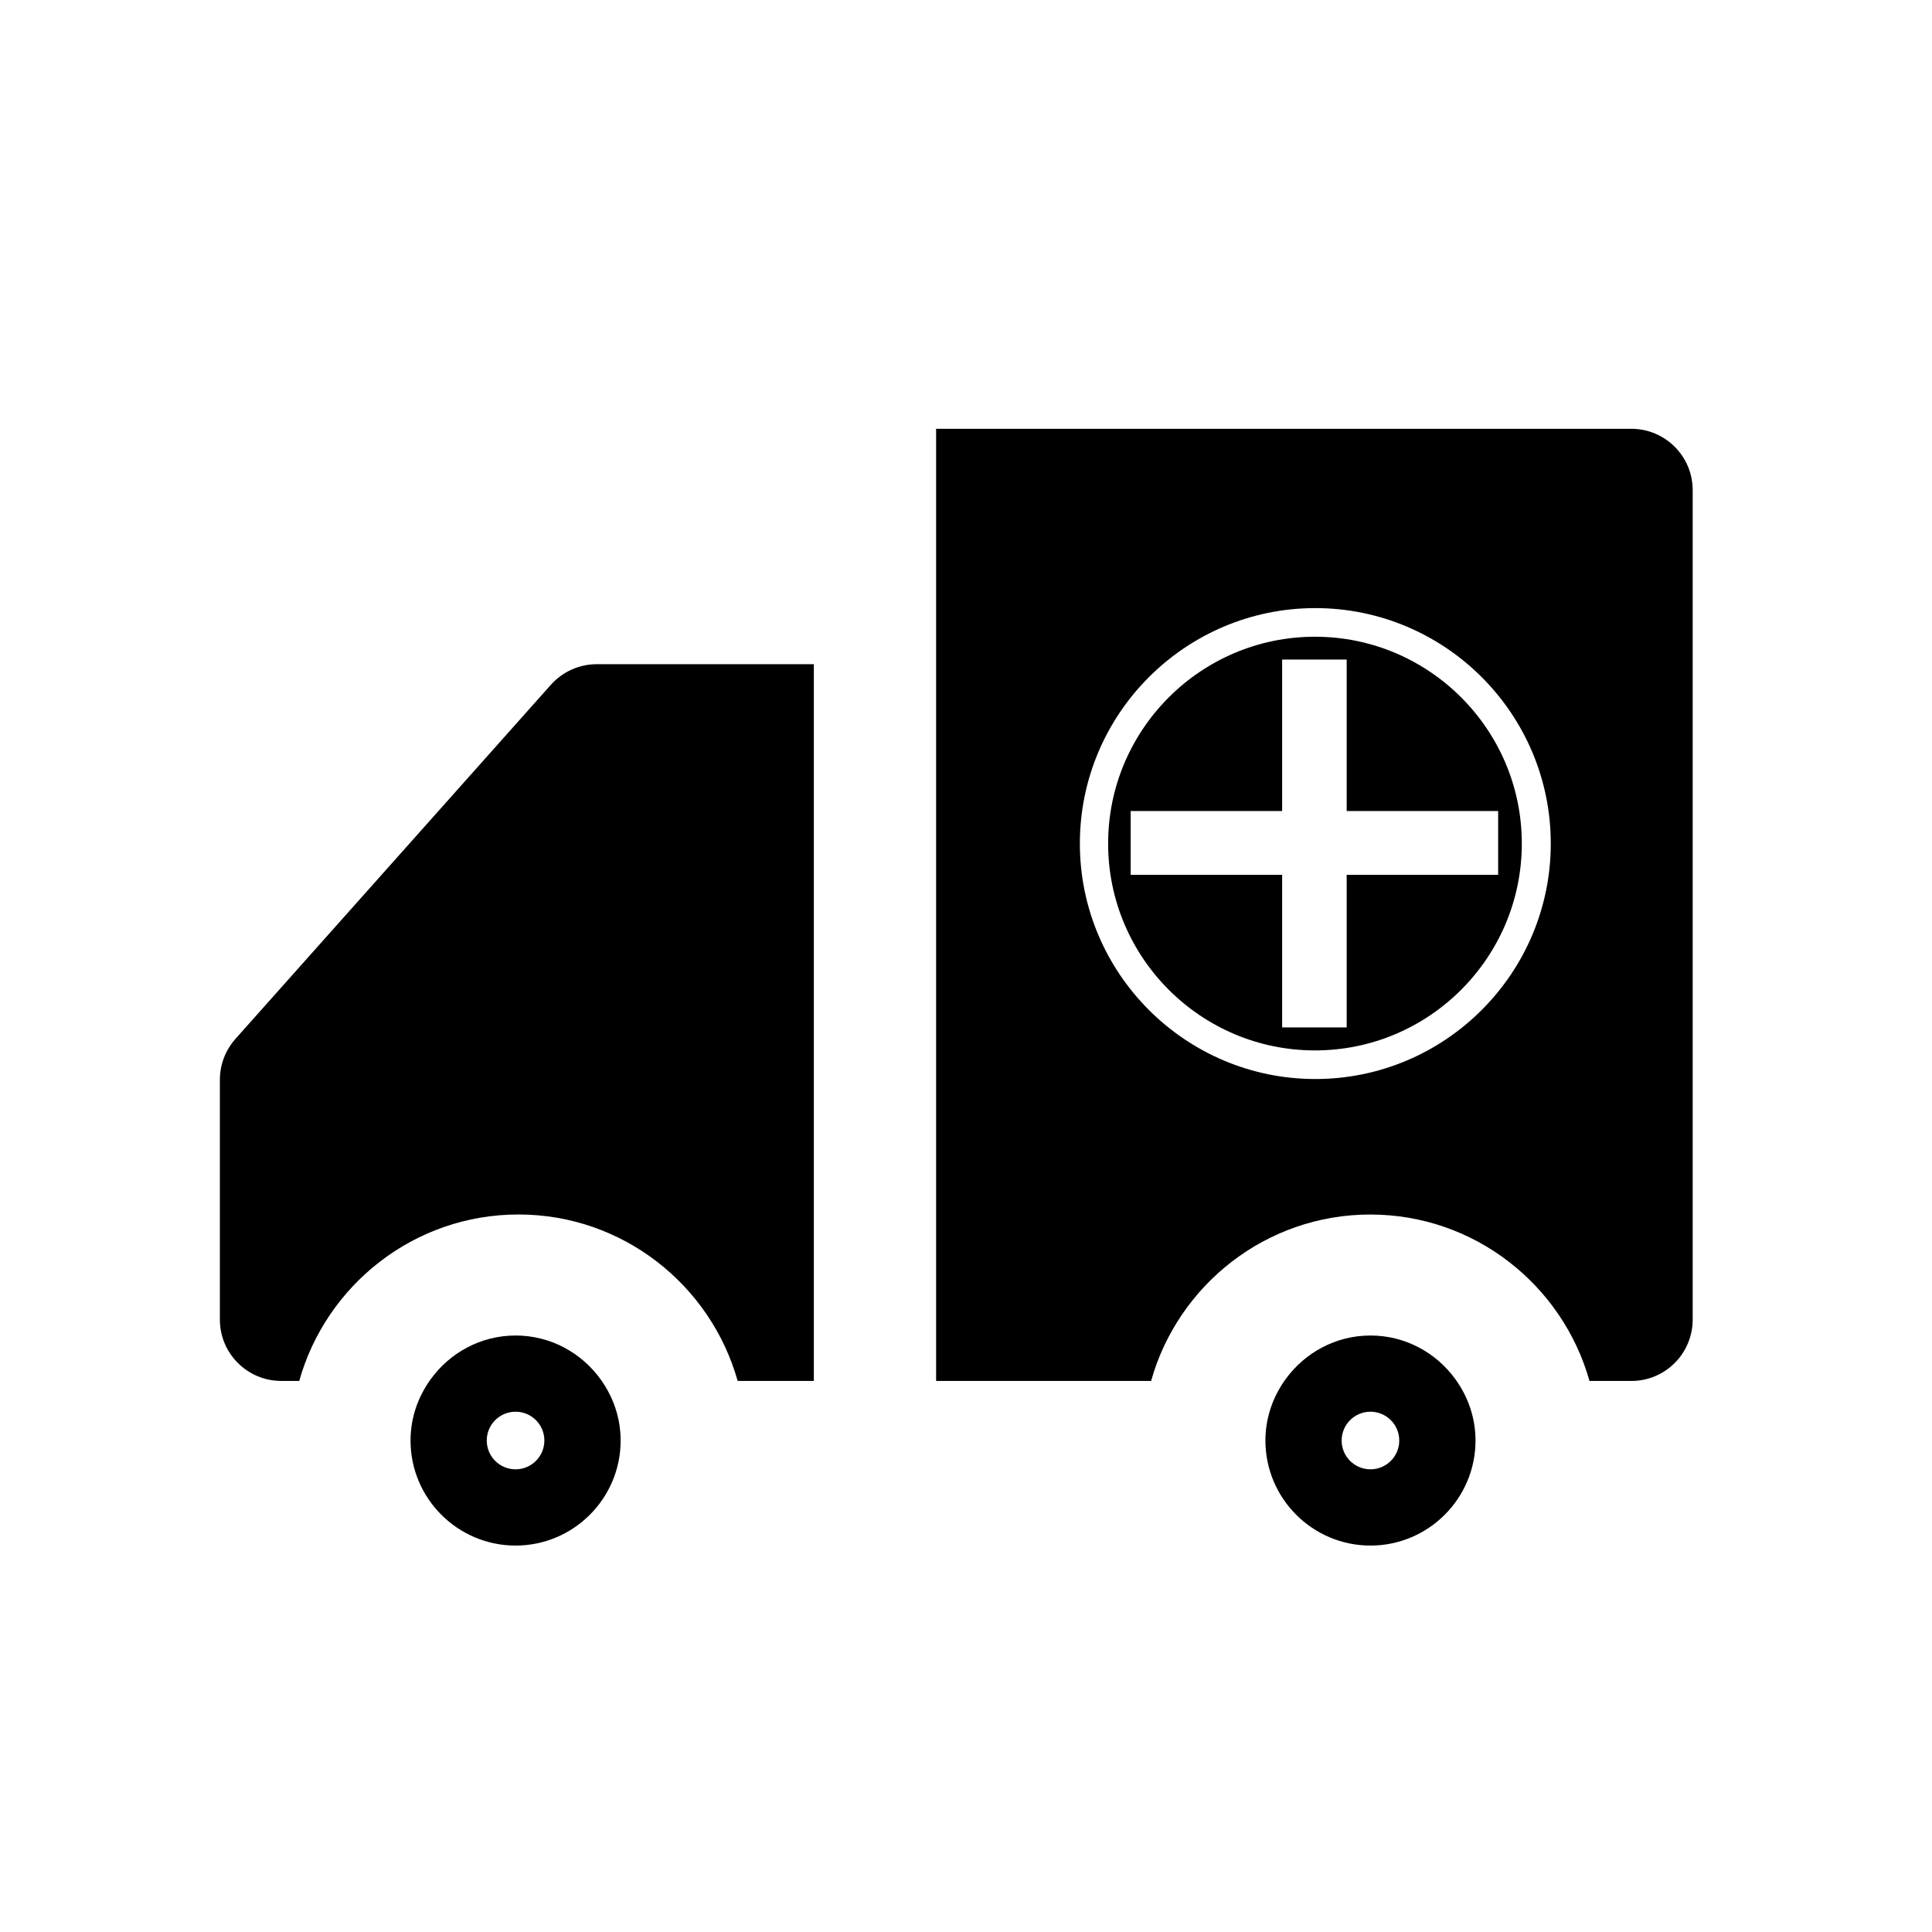<?xml version="1.0" encoding="UTF-8"?>
<!-- Uploaded to: ICON Repo, www.svgrepo.com, Generator: ICON Repo Mixer Tools -->
<svg fill="#000000" width="800px" height="800px" version="1.1" viewBox="144 144 512 512" xmlns="http://www.w3.org/2000/svg">
 <g>
  <path d="m290 325.46-83.605 93.855c-2.648 2.977-4.125 6.836-4.125 10.82v63.562c0 8.984 7.281 16.262 16.262 16.262h4.766c7.129-25.402 30.441-44.109 58.094-44.109 27.648 0 50.957 18.707 58.094 44.109h20.188v-189.94h-57.523c-4.637 0-9.066 1.984-12.148 5.441z"/>
  <path d="m492.48 312.74c-30.23 0-54.816 24.586-54.816 54.816 0 30.23 24.586 54.816 54.816 54.816 30.23 0 54.816-24.586 54.816-54.816 0-30.23-24.59-54.816-54.816-54.816zm48.543 63.094h-40.137v40.445h-17.105v-40.445h-40.145v-16.898h40.145v-40.148h17.105v40.145h40.137z"/>
  <path d="m303.13 509.49c-5.062-6.984-13.23-11.566-22.488-11.566-9.266 0-17.426 4.59-22.488 11.566-3.332 4.59-5.356 10.176-5.356 16.262 0 15.352 12.488 27.84 27.84 27.84s27.84-12.488 27.84-27.84c-0.004-6.086-2.023-11.672-5.348-16.262zm-22.5 23.895c-4.219 0-7.633-3.414-7.633-7.633s3.414-7.633 7.633-7.633 7.633 3.414 7.633 7.633c-0.004 4.219-3.418 7.633-7.633 7.633z"/>
  <path d="m529.68 509.49c-5.062-6.984-13.23-11.566-22.488-11.566-9.262 0-17.426 4.59-22.488 11.566-3.332 4.59-5.356 10.176-5.356 16.262 0 15.352 12.488 27.84 27.84 27.84 15.352 0 27.84-12.488 27.84-27.84-0.004-6.086-2.019-11.672-5.348-16.262zm-22.496 23.895c-4.219 0-7.633-3.414-7.633-7.633s3.414-7.633 7.633-7.633 7.633 3.414 7.633 7.633-3.418 7.633-7.633 7.633z"/>
  <path d="m576.31 257.63h-184.23v252.34h56.973c7.129-25.402 30.441-44.109 58.086-44.109 27.648 0 50.957 18.707 58.094 44.109h11.082c8.984 0 16.262-7.281 16.262-16.273v-219.8c0.008-8.977-7.277-16.262-16.262-16.262zm-83.734 172.32c-34.41 0-62.398-27.988-62.398-62.398 0-34.41 27.988-62.398 62.398-62.398 34.41 0.004 62.395 27.996 62.395 62.402 0 34.402-27.996 62.395-62.395 62.395z"/>
 </g>
</svg>
